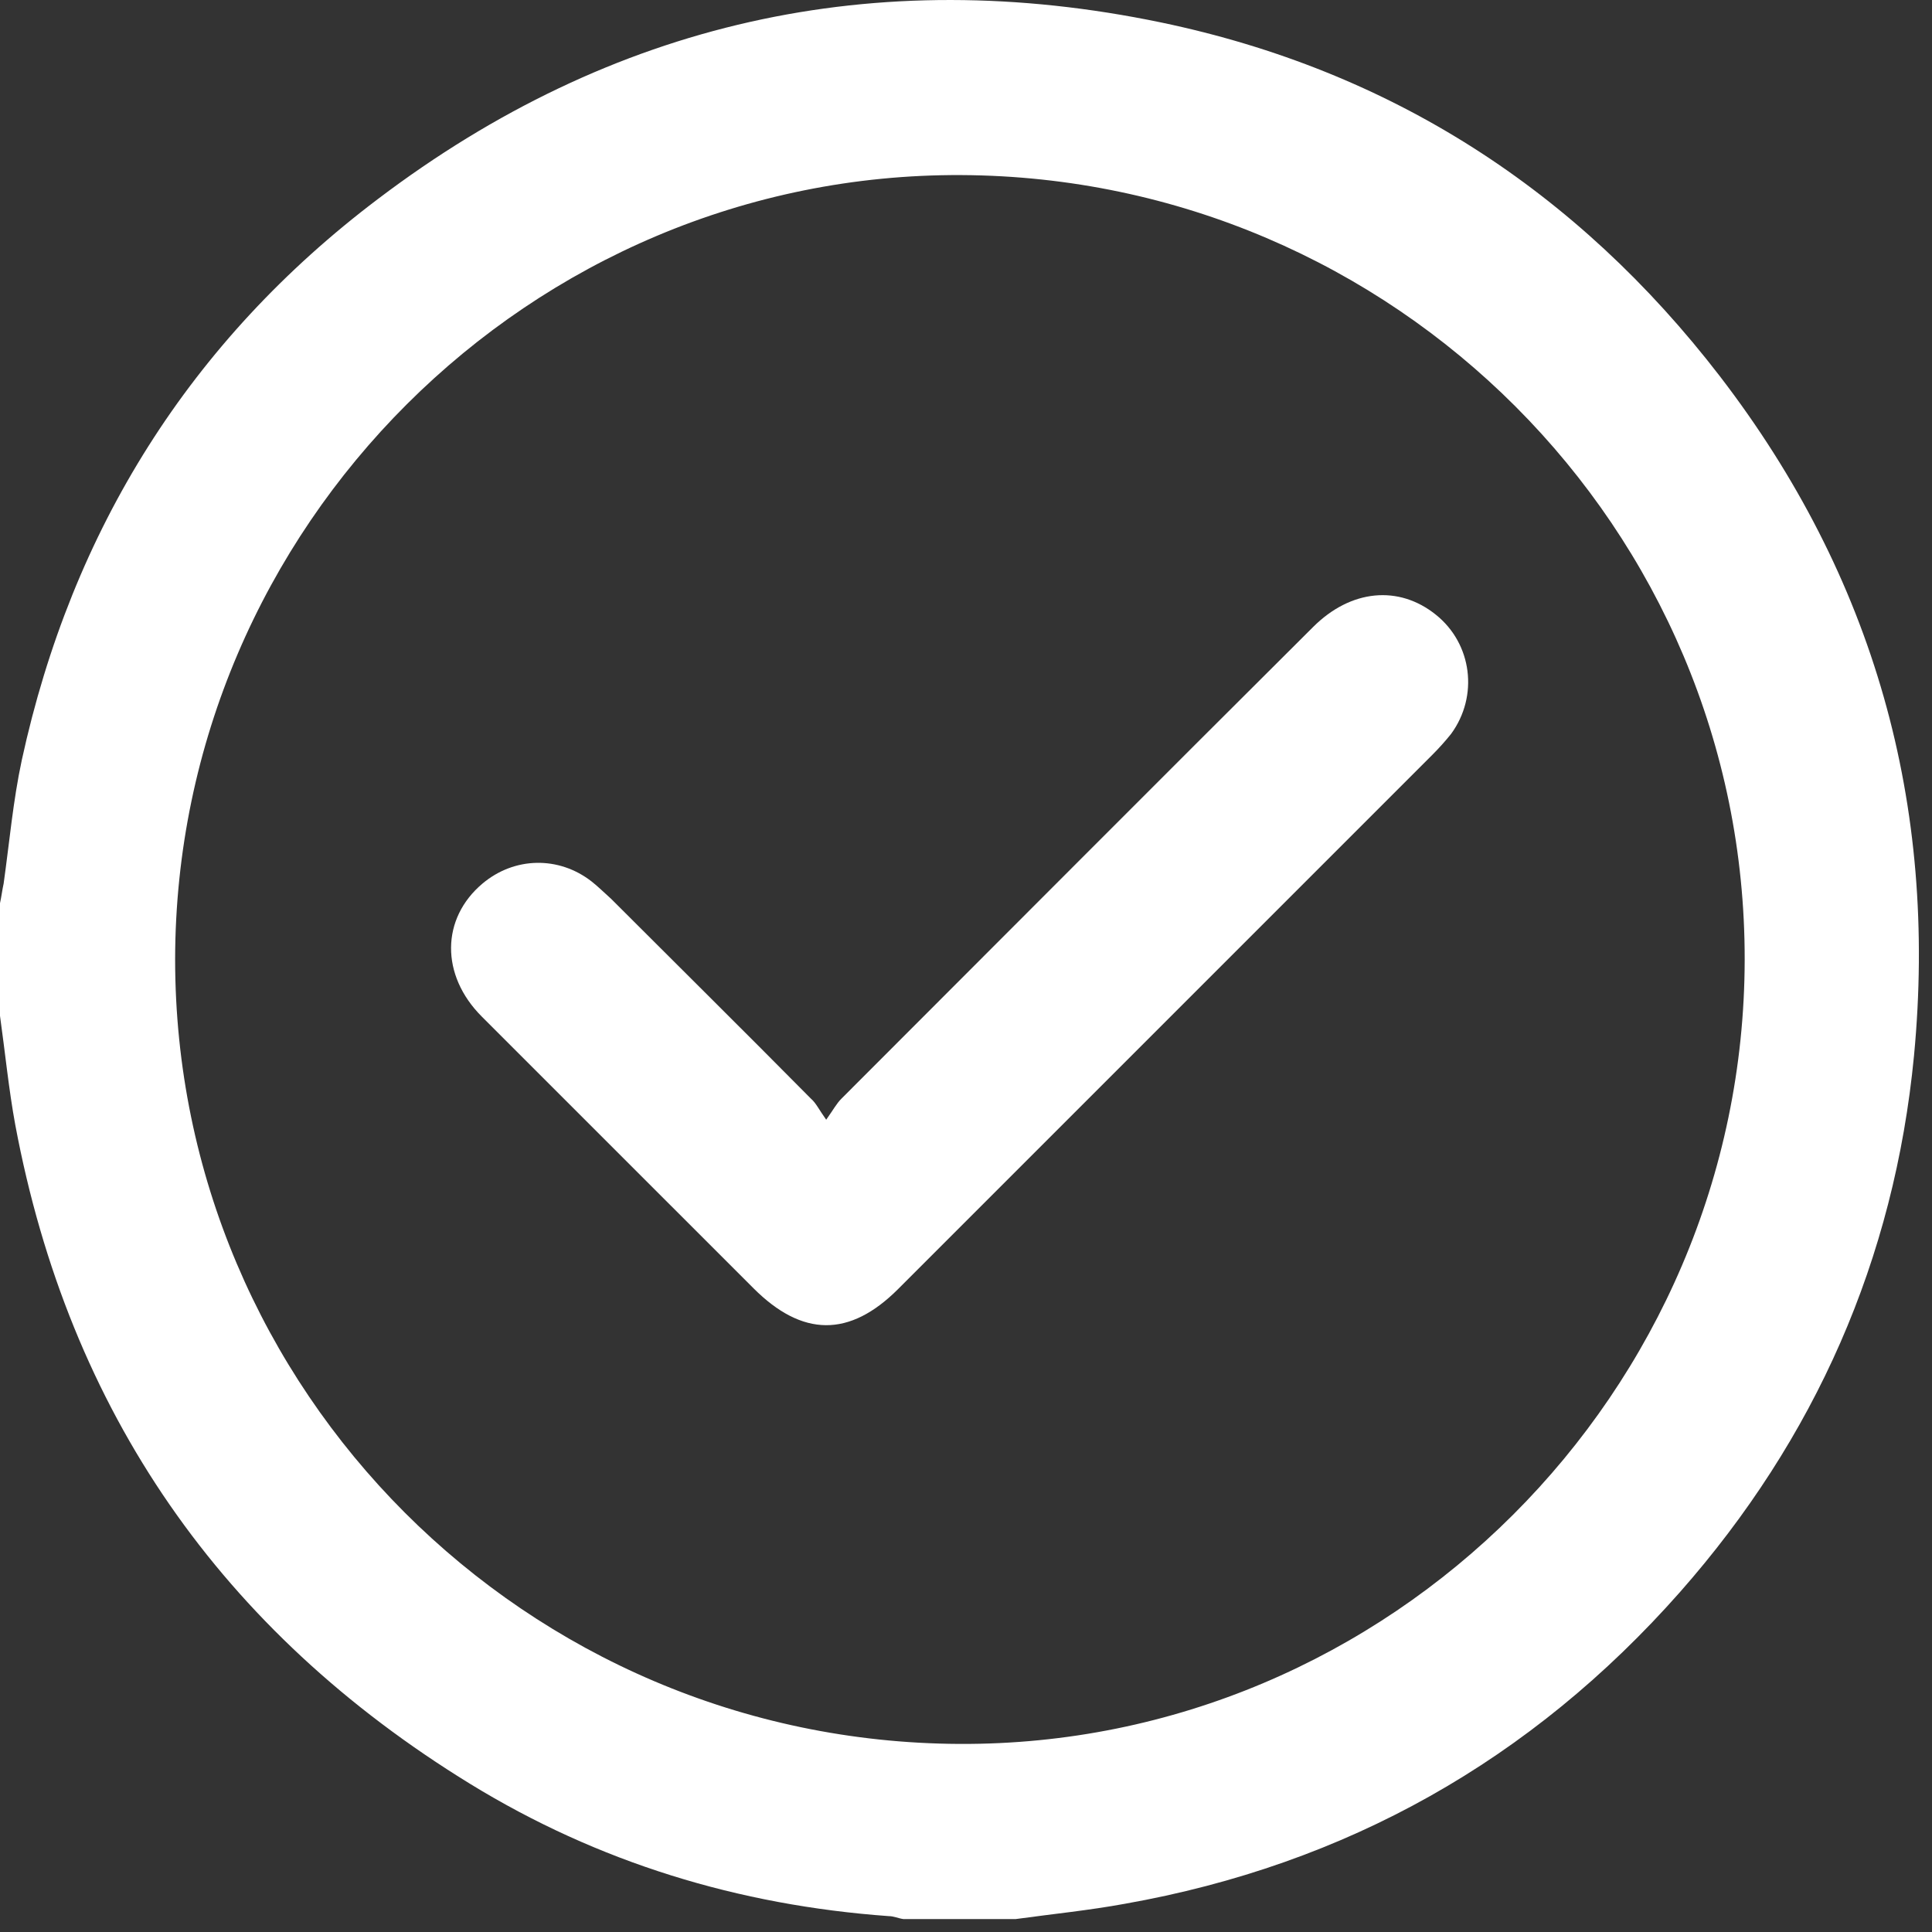 <svg width="129" height="129" viewBox="0 0 129 129" fill="none" xmlns="http://www.w3.org/2000/svg">
<rect x="0" y="0" width="129" height="129" fill="#333333" stroke="none"/>
<path d="M67.829 128.135C65.306 128.135 62.831 128.135 60.309 128.135C59.969 128.086 59.678 127.94 59.338 127.94C49.295 127.213 39.931 124.35 31.392 119.11C14.798 108.921 4.609 94.269 1.019 75.104C0.582 72.726 0.34 70.252 0 67.826C0 65.303 0 62.829 0 60.306C0.097 59.869 0.146 59.432 0.243 58.996C0.631 56.23 0.873 53.465 1.456 50.747C4.803 35.367 12.712 22.752 25.23 13.291C40.853 1.453 58.416 -2.477 77.533 1.501C92.865 4.703 105.285 12.709 114.843 25.13C125.129 38.521 129.399 53.707 127.798 70.495C126.488 84.08 121.199 96.064 112.175 106.301C102.277 117.509 89.905 124.496 75.107 127.116C72.729 127.552 70.303 127.795 67.829 128.135ZM116.493 64.09C116.542 35.319 93.107 11.836 64.19 11.69C35.419 11.544 11.742 35.173 11.693 64.041C11.693 92.862 35.127 116.296 64.044 116.442C92.767 116.587 116.445 92.959 116.493 64.09Z" fill="white"/>
<path d="M55.165 74.764C55.65 74.085 55.844 73.697 56.184 73.357C66.664 62.877 77.144 52.349 87.672 41.869C90.195 39.346 93.398 39.055 95.872 41.044C98.298 42.985 98.735 46.478 96.891 49.001C96.503 49.486 96.066 49.971 95.629 50.408C83.743 62.295 71.855 74.182 59.968 86.069C56.718 89.32 53.564 89.271 50.313 86.02C44.248 79.956 38.232 73.939 32.167 67.875C29.402 65.109 29.45 61.325 32.216 58.996C34.351 57.2 37.31 57.152 39.494 58.85C39.93 59.19 40.367 59.626 40.804 60.015C45.267 64.478 49.731 68.894 54.146 73.357C54.486 73.648 54.68 74.085 55.165 74.764Z" fill="white"/>
</svg>
